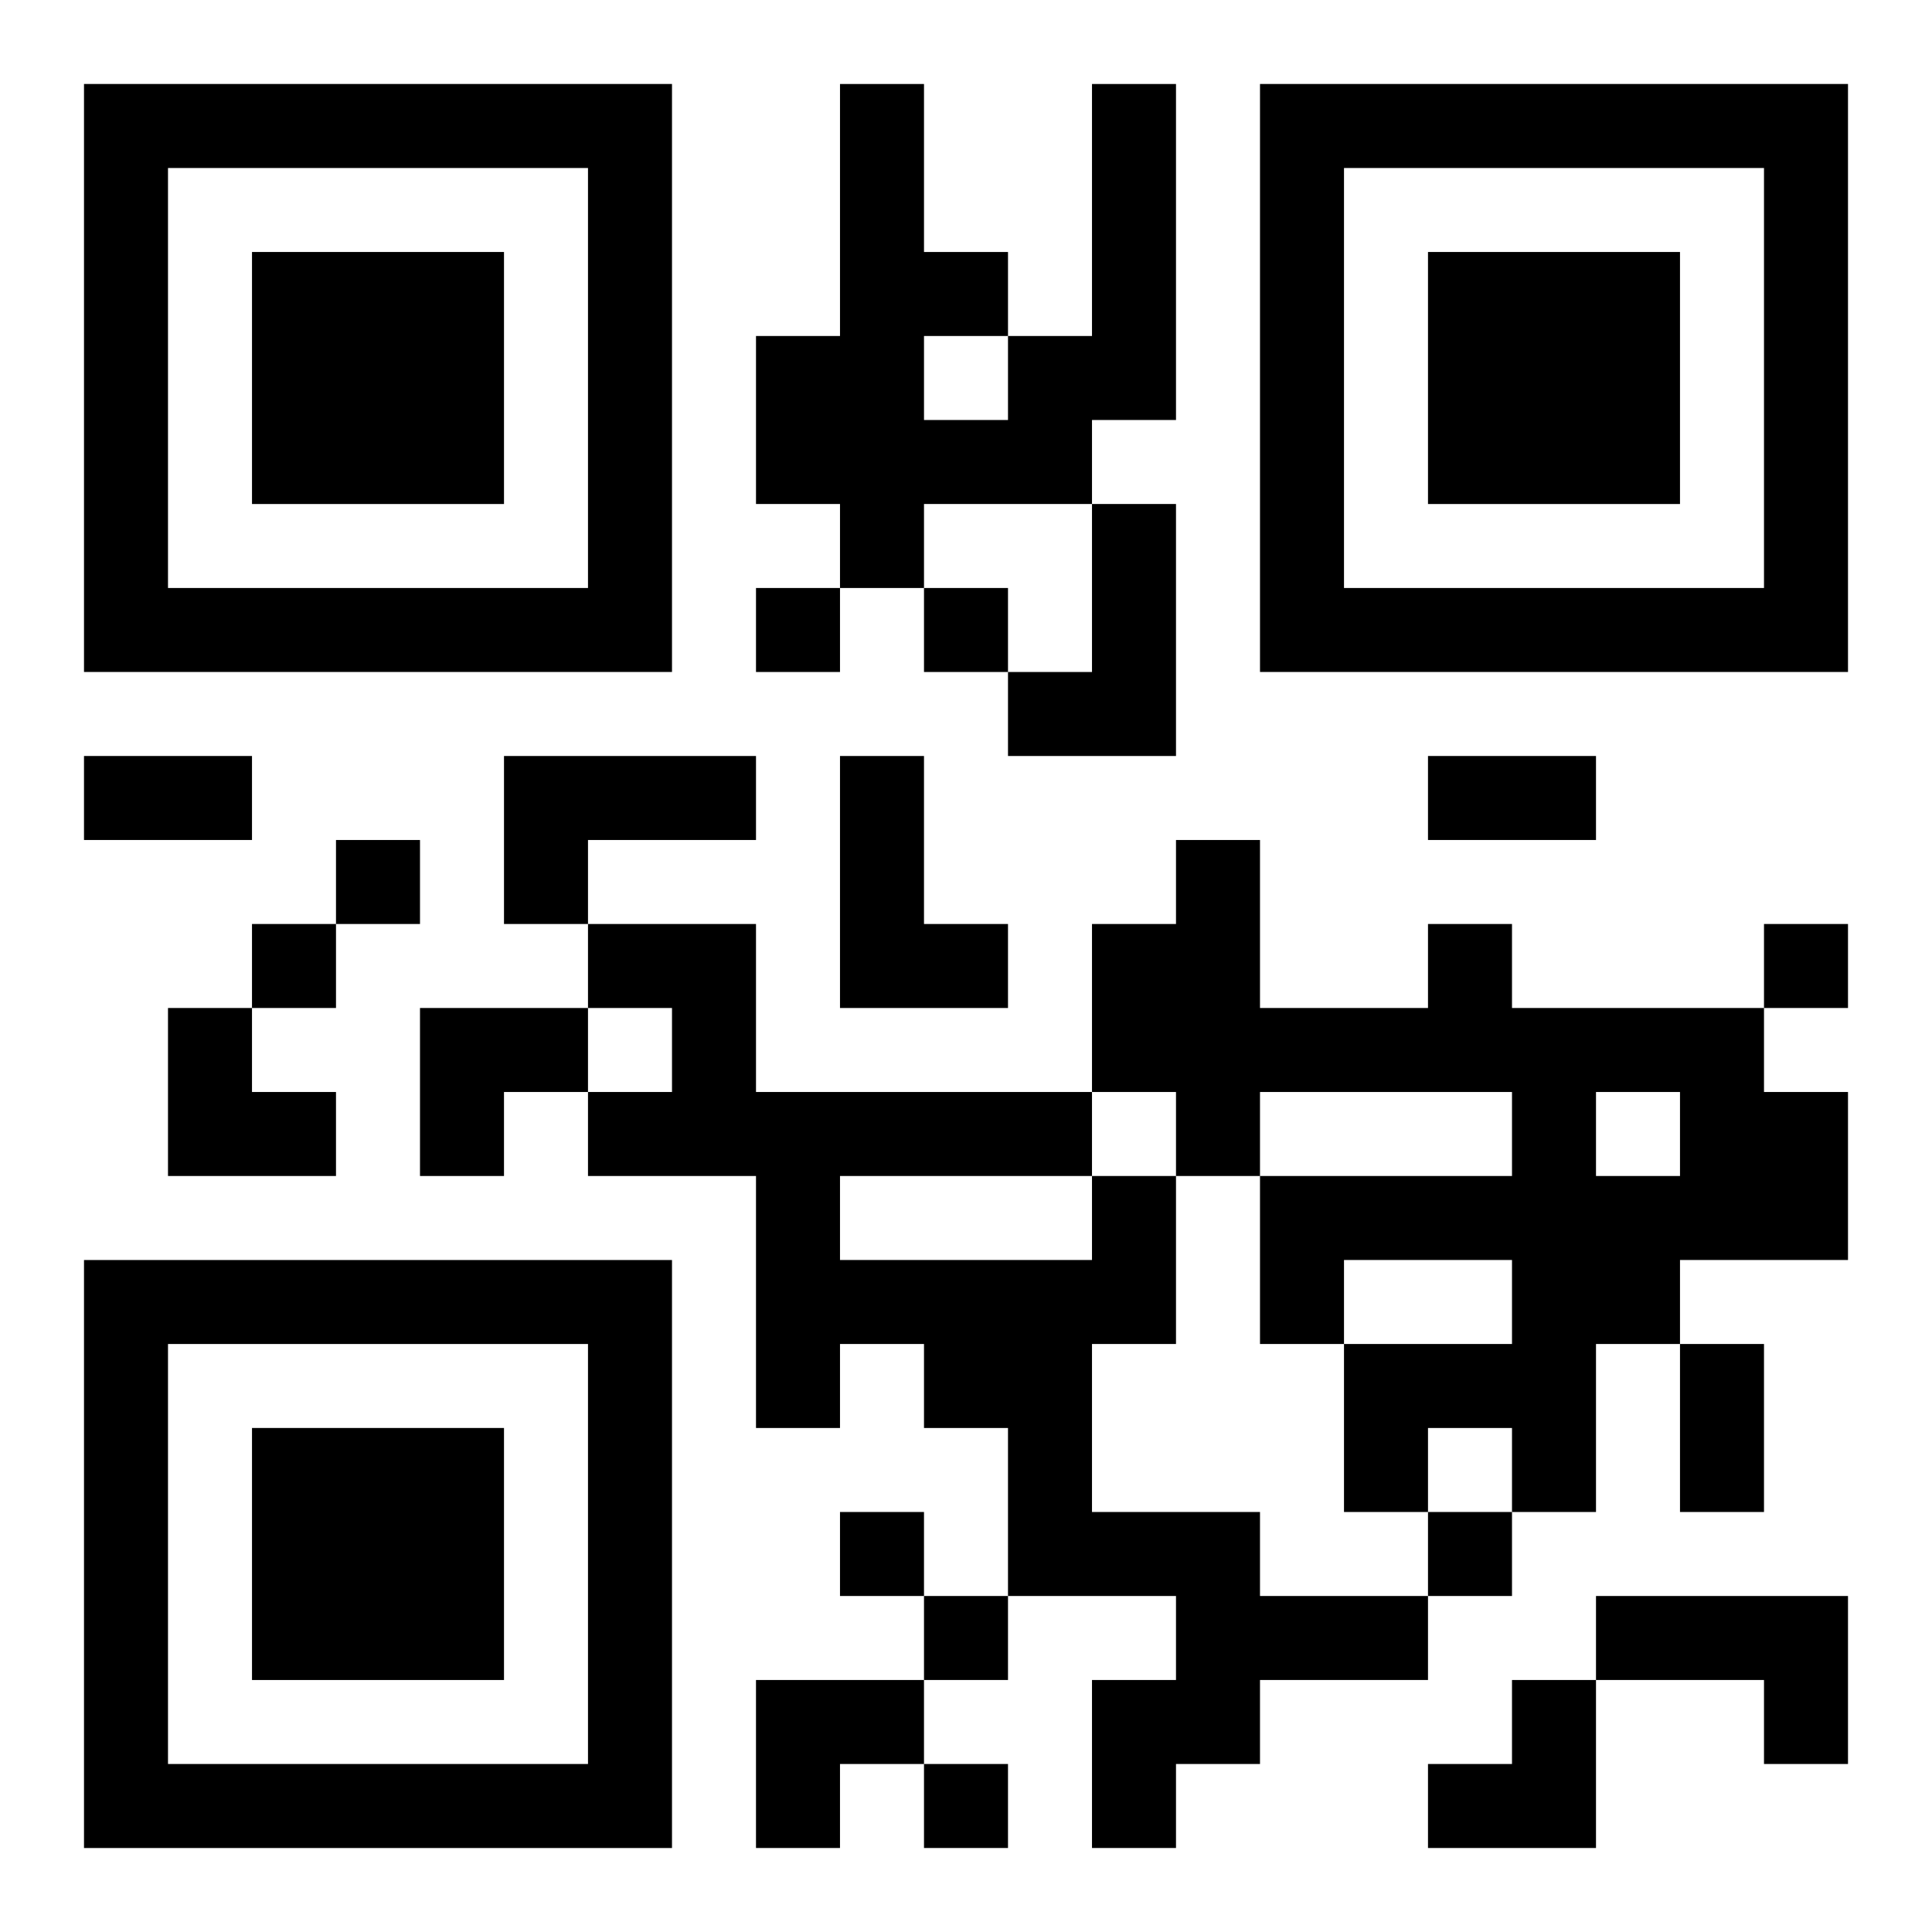 <?xml version="1.0" encoding="UTF-8"?>
<svg width="250" height="250" baseProfile="full" version="1.1" viewBox="-1 -1 23 23" xmlns="http://www.w3.org/2000/svg" xmlns:xlink="http://www.w3.org/1999/xlink"><symbol id="a"><path d="m0 7v7h7v-7h-7zm1 1h5v5h-5v-5zm1 1v3h3v-3h-3z"/></symbol><use y="-7" xlink:href="#a"/><use y="7" xlink:href="#a"/><use x="14" y="-7" xlink:href="#a"/><path d="m12 0h1v4h-1v1h-2v1h-1v-1h-1v-2h1v-3h1v2h1v1h1v-3m-2 3v1h1v-1h-1m2 2h1v3h-2v-1h1v-2m-7 3h3v1h-2v1h-1v-2m4 0h1v2h1v1h-2v-3m7 2h1v1h3v1h1v2h-2v1h-1v2h-1v-1h-1v1h-1v-2h2v-1h-2v1h-1v-2h3v-1h-3v1h-1v-1h-1v-2h1v-1h1v2h2v-1m2 2v1h1v-1h-1m-6 1h1v2h-1v2h2v1h2v1h-2v1h-1v1h-1v-2h1v-1h-2v-2h-1v-1h-1v1h-1v-3h-2v-1h1v-1h-1v-1h2v2h4v1m-3 0v1h3v-1h-3m9 5h3v2h-1v-1h-2v-1m-10-12v1h1v-1h-1m2 0v1h1v-1h-1m-7 3v1h1v-1h-1m-1 1v1h1v-1h-1m18 0v1h1v-1h-1m-11 7v1h1v-1h-1m7 0v1h1v-1h-1m-6 1v1h1v-1h-1m0 2v1h1v-1h-1m-10-12h2v1h-2v-1m16 0h2v1h-2v-1m3 7h1v2h-1v-2m-18-4h1v1h1v1h-2zm3 0h2v1h-1v1h-1zm4 8h2v1h-1v1h-1zm8 0m1 0h1v2h-2v-1h1z"/></svg>
